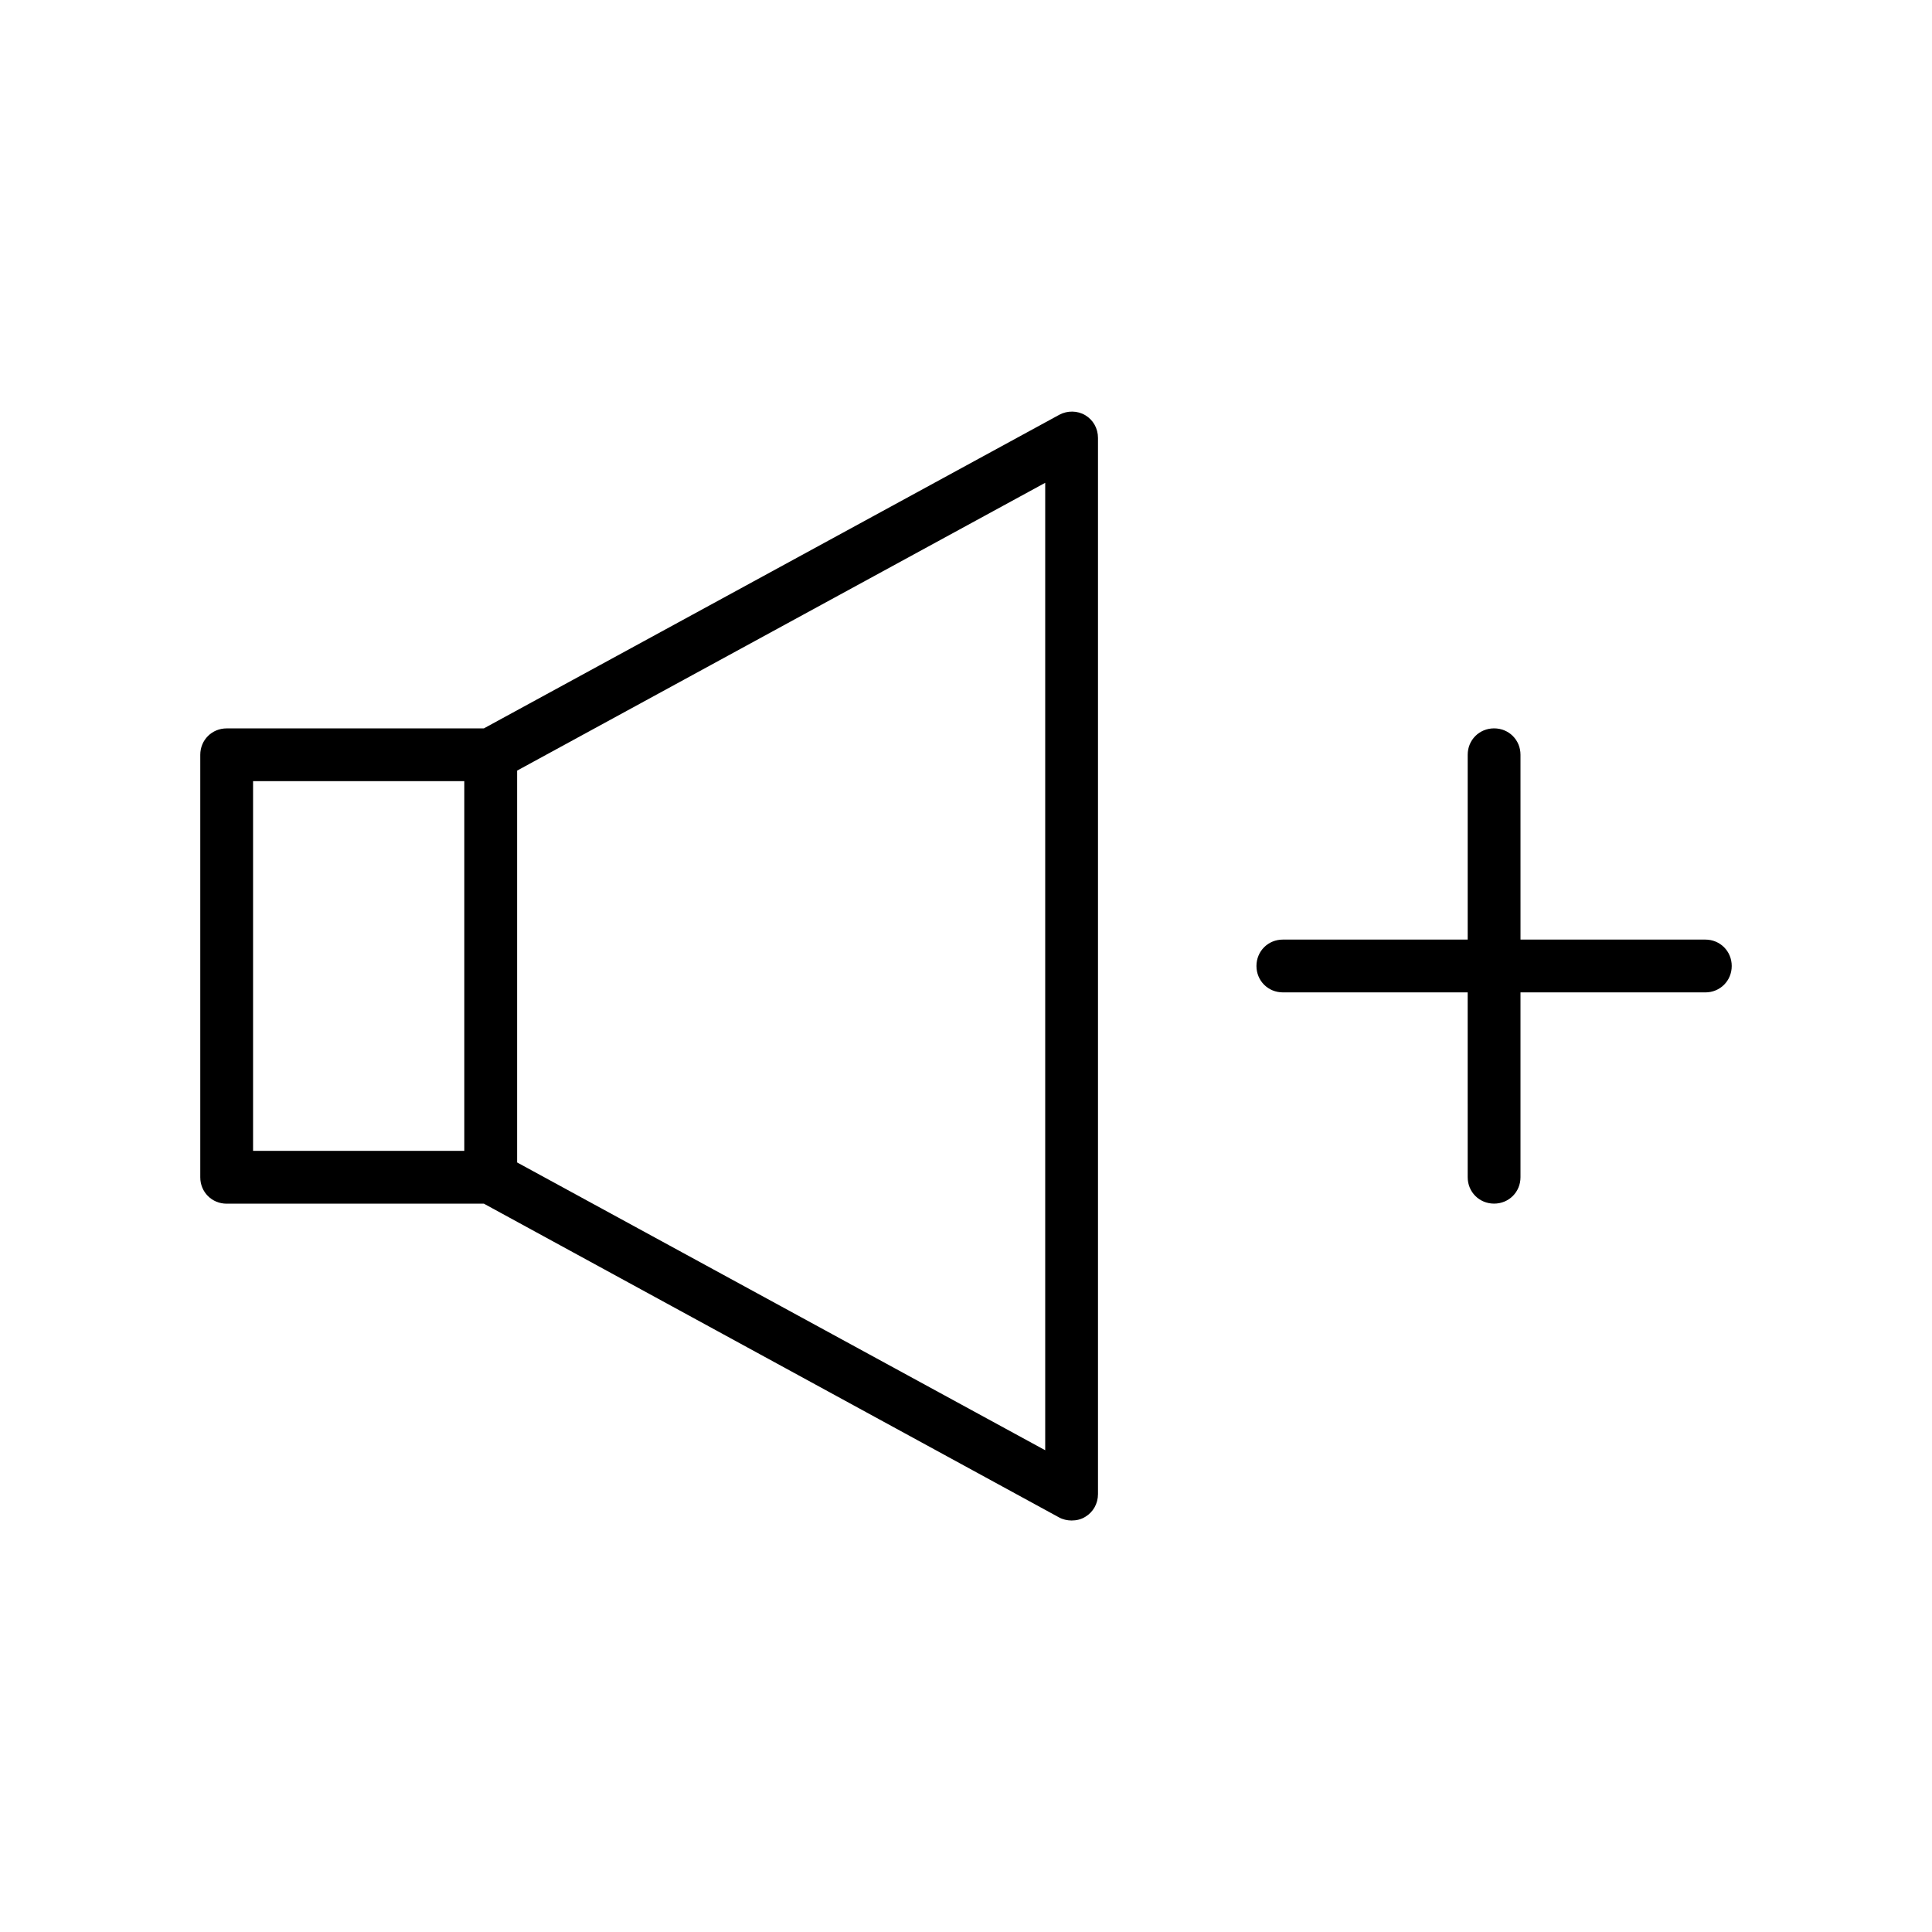 <?xml version="1.0" encoding="UTF-8"?>
<!-- Uploaded to: ICON Repo, www.iconrepo.com, Generator: ICON Repo Mixer Tools -->
<svg fill="#000000" width="800px" height="800px" version="1.1" viewBox="144 144 512 512" xmlns="http://www.w3.org/2000/svg">
 <g>
  <path d="m204.07 462.98h68.152l152.4 83.129c0.98 0.559 2.238 0.84 3.359 0.84 1.258 0 2.519-0.281 3.637-0.98 2.098-1.258 3.359-3.5 3.359-6.019v-279.89c0-2.519-1.258-4.758-3.359-6.019-2.098-1.258-4.758-1.258-6.856-0.141l-152.54 83.133h-68.152c-3.918 0-6.996 3.078-6.996 6.996v111.96c-0.004 3.918 3.074 7 6.996 7zm76.969-114.76 139.95-76.27v256.38l-139.95-76.27zm-69.973 2.797h55.98v97.965h-55.98z"/>
  <path d="m595.93 393h-48.98l-0.004-48.98c0-3.918-3.078-6.996-6.996-6.996-3.918 0-6.996 3.078-6.996 6.996v48.98h-48.984c-3.918 0-6.996 3.078-6.996 6.996 0 3.918 3.078 6.996 6.996 6.996h48.98l0.004 48.984c0 3.918 3.078 6.996 6.996 6.996 3.918 0 6.996-3.078 6.996-6.996v-48.98h48.984c3.918 0 6.996-3.078 6.996-6.996 0-3.922-3.078-7-6.996-7z"/>
 </g>
</svg>